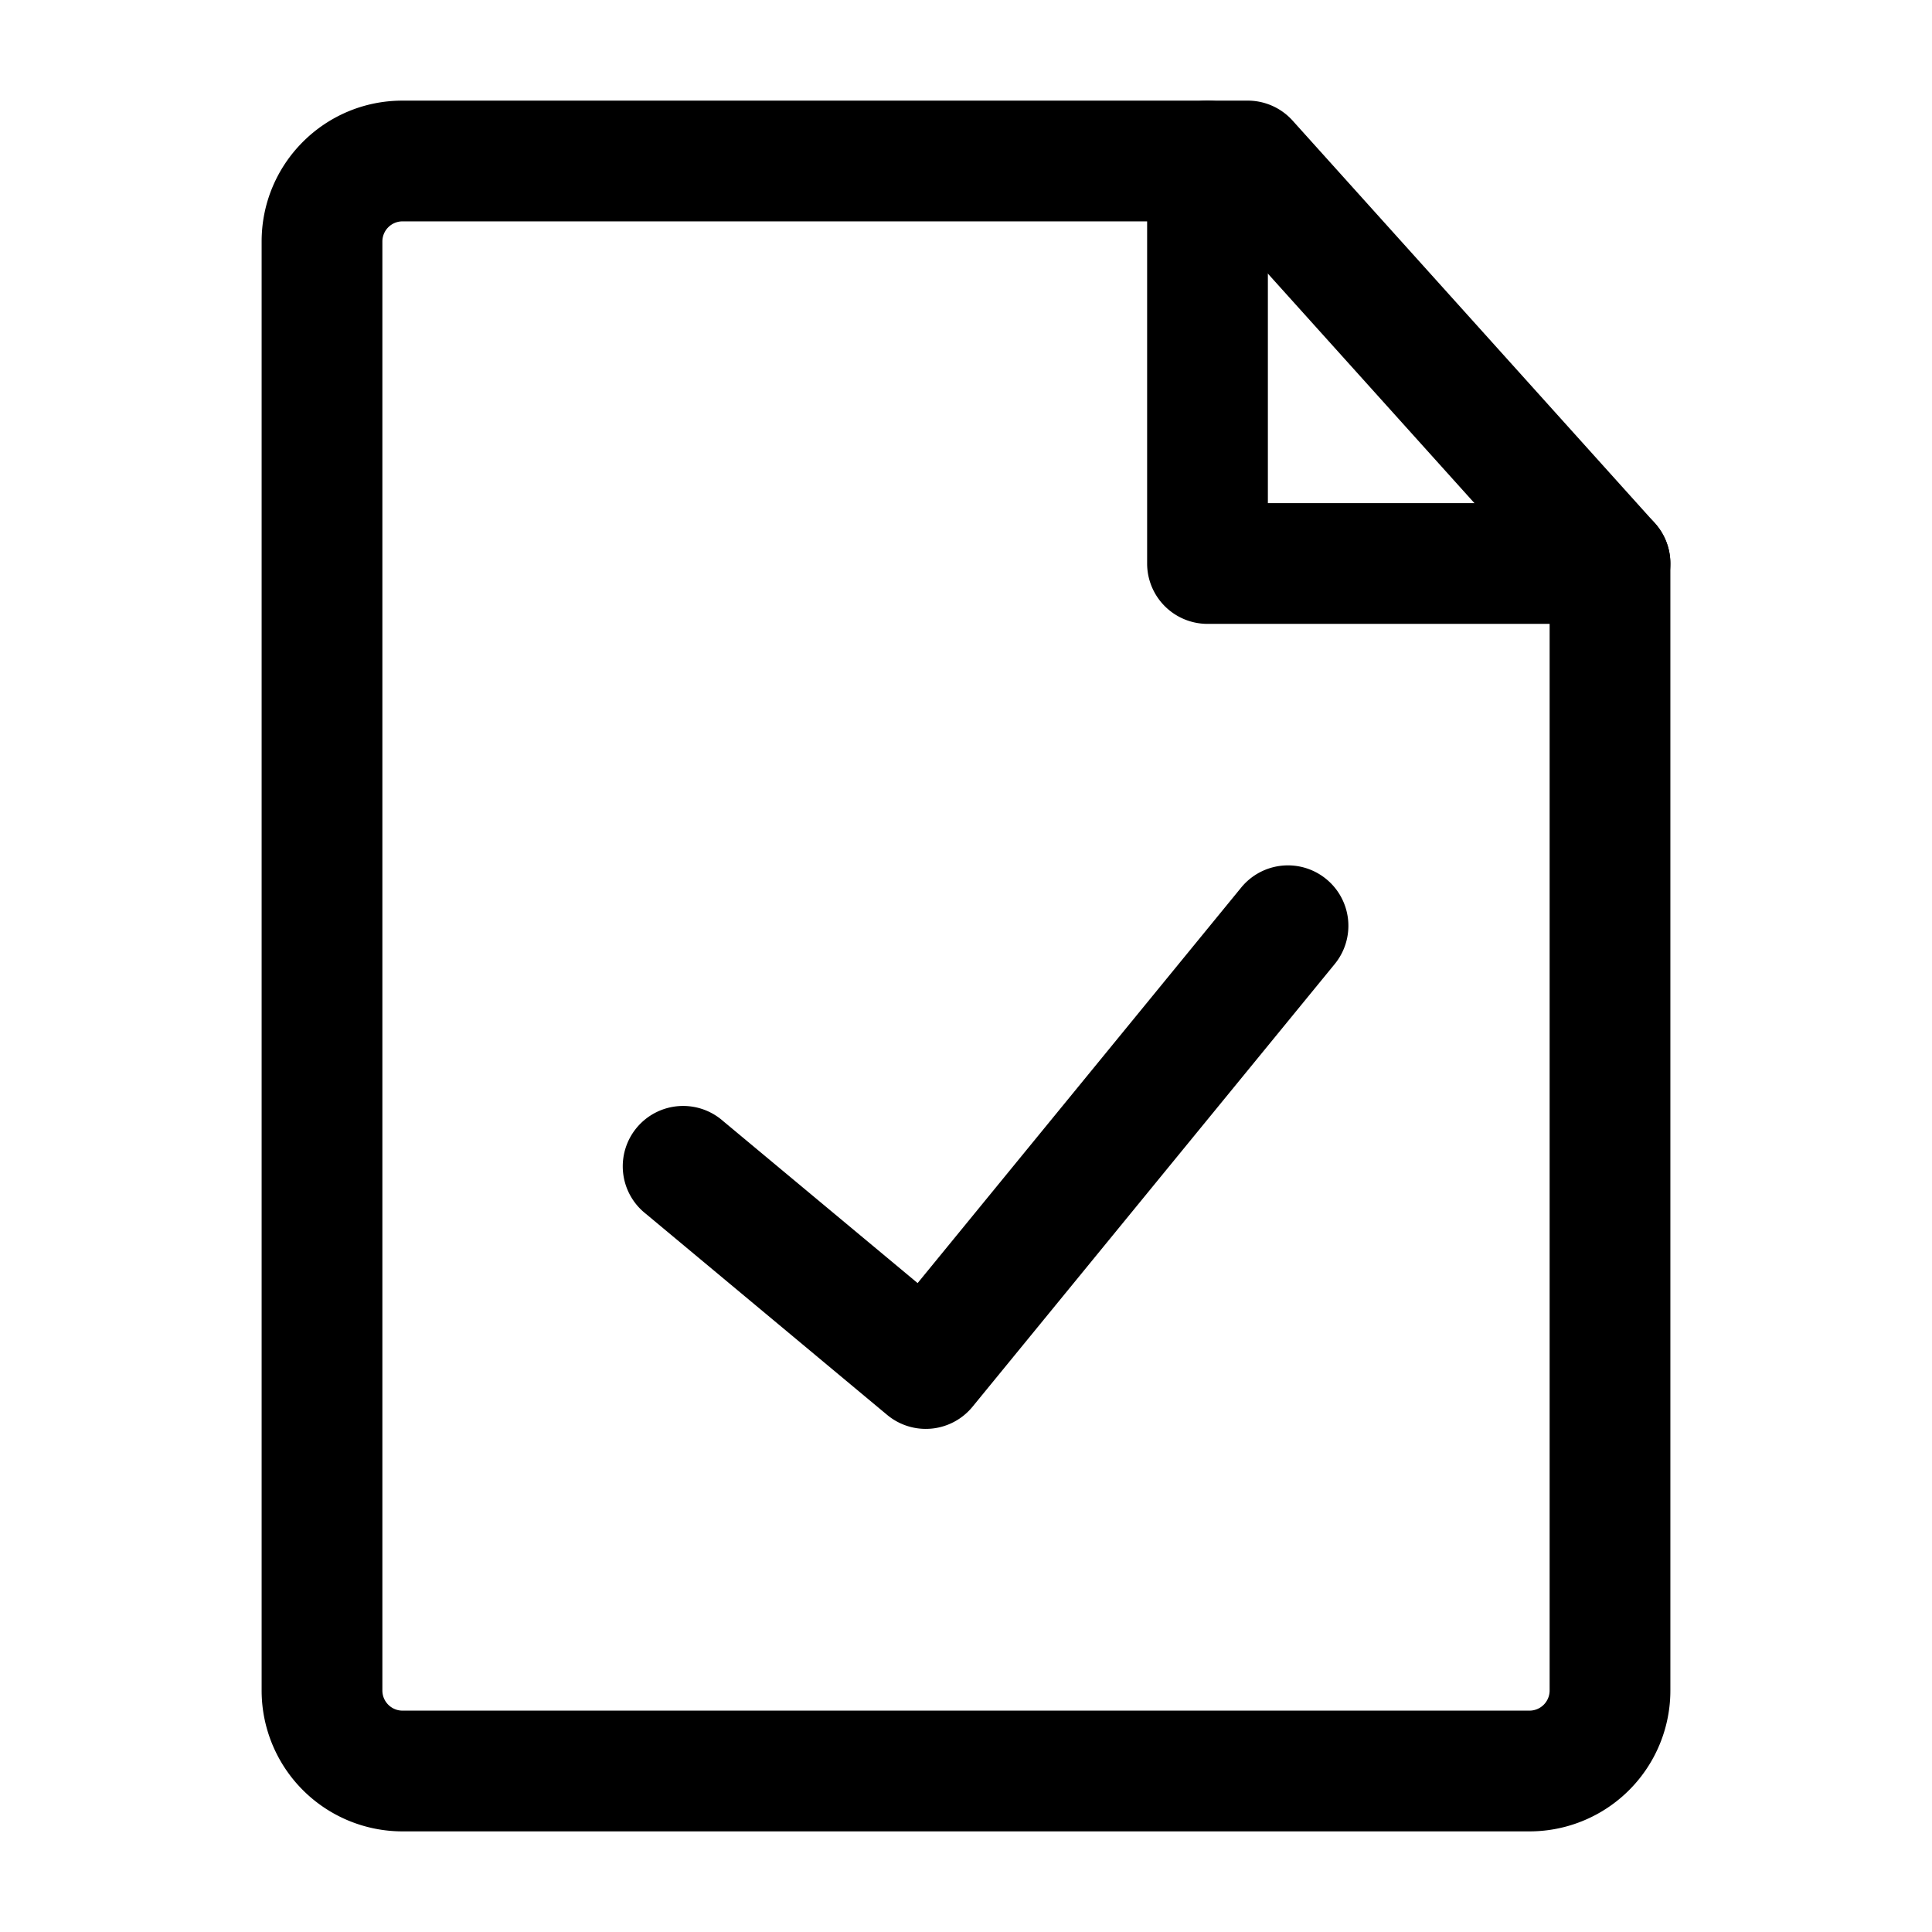<svg xmlns="http://www.w3.org/2000/svg" version="1.1" xmlns:xlink="http://www.w3.org/1999/xlink" width="512" height="512" x="0" y="0" viewBox="0 0 24 24" style="enable-background:new 0 0 512 512" xml:space="preserve" class=""><g><g fill="#000" fill-rule="evenodd" clip-rule="evenodd"><path d="M3.25 3c0-.967.783-1.75 1.75-1.75h10.5a.75.75 0 0 1 .557.248l4.5 5A.75.75 0 0 1 20.75 7v14A1.75 1.75 0 0 1 19 22.75H5A1.75 1.75 0 0 1 3.25 21zM5 2.75a.25.25 0 0 0-.25.25v18c0 .138.112.25.25.25h14a.25.25 0 0 0 .25-.25V7.288L15.166 2.75z" fill="#000000" opacity="1" data-original="#000000" class=""></path><path d="M16.475 10.92a.75.75 0 0 1 .106 1.055l-4.5 5.5a.75.75 0 0 1-1.061.101l-3-2.5a.75.75 0 1 1 .96-1.152l2.419 2.015 4.02-4.914a.75.75 0 0 1 1.056-.105zM15 1.25a.75.75 0 0 1 .75.75v4.25H20a.75.75 0 0 1 0 1.5h-5a.75.75 0 0 1-.75-.75V2a.75.75 0 0 1 .75-.75z" fill="#000000" opacity="1" data-original="#000000" class=""></path></g></g></svg>